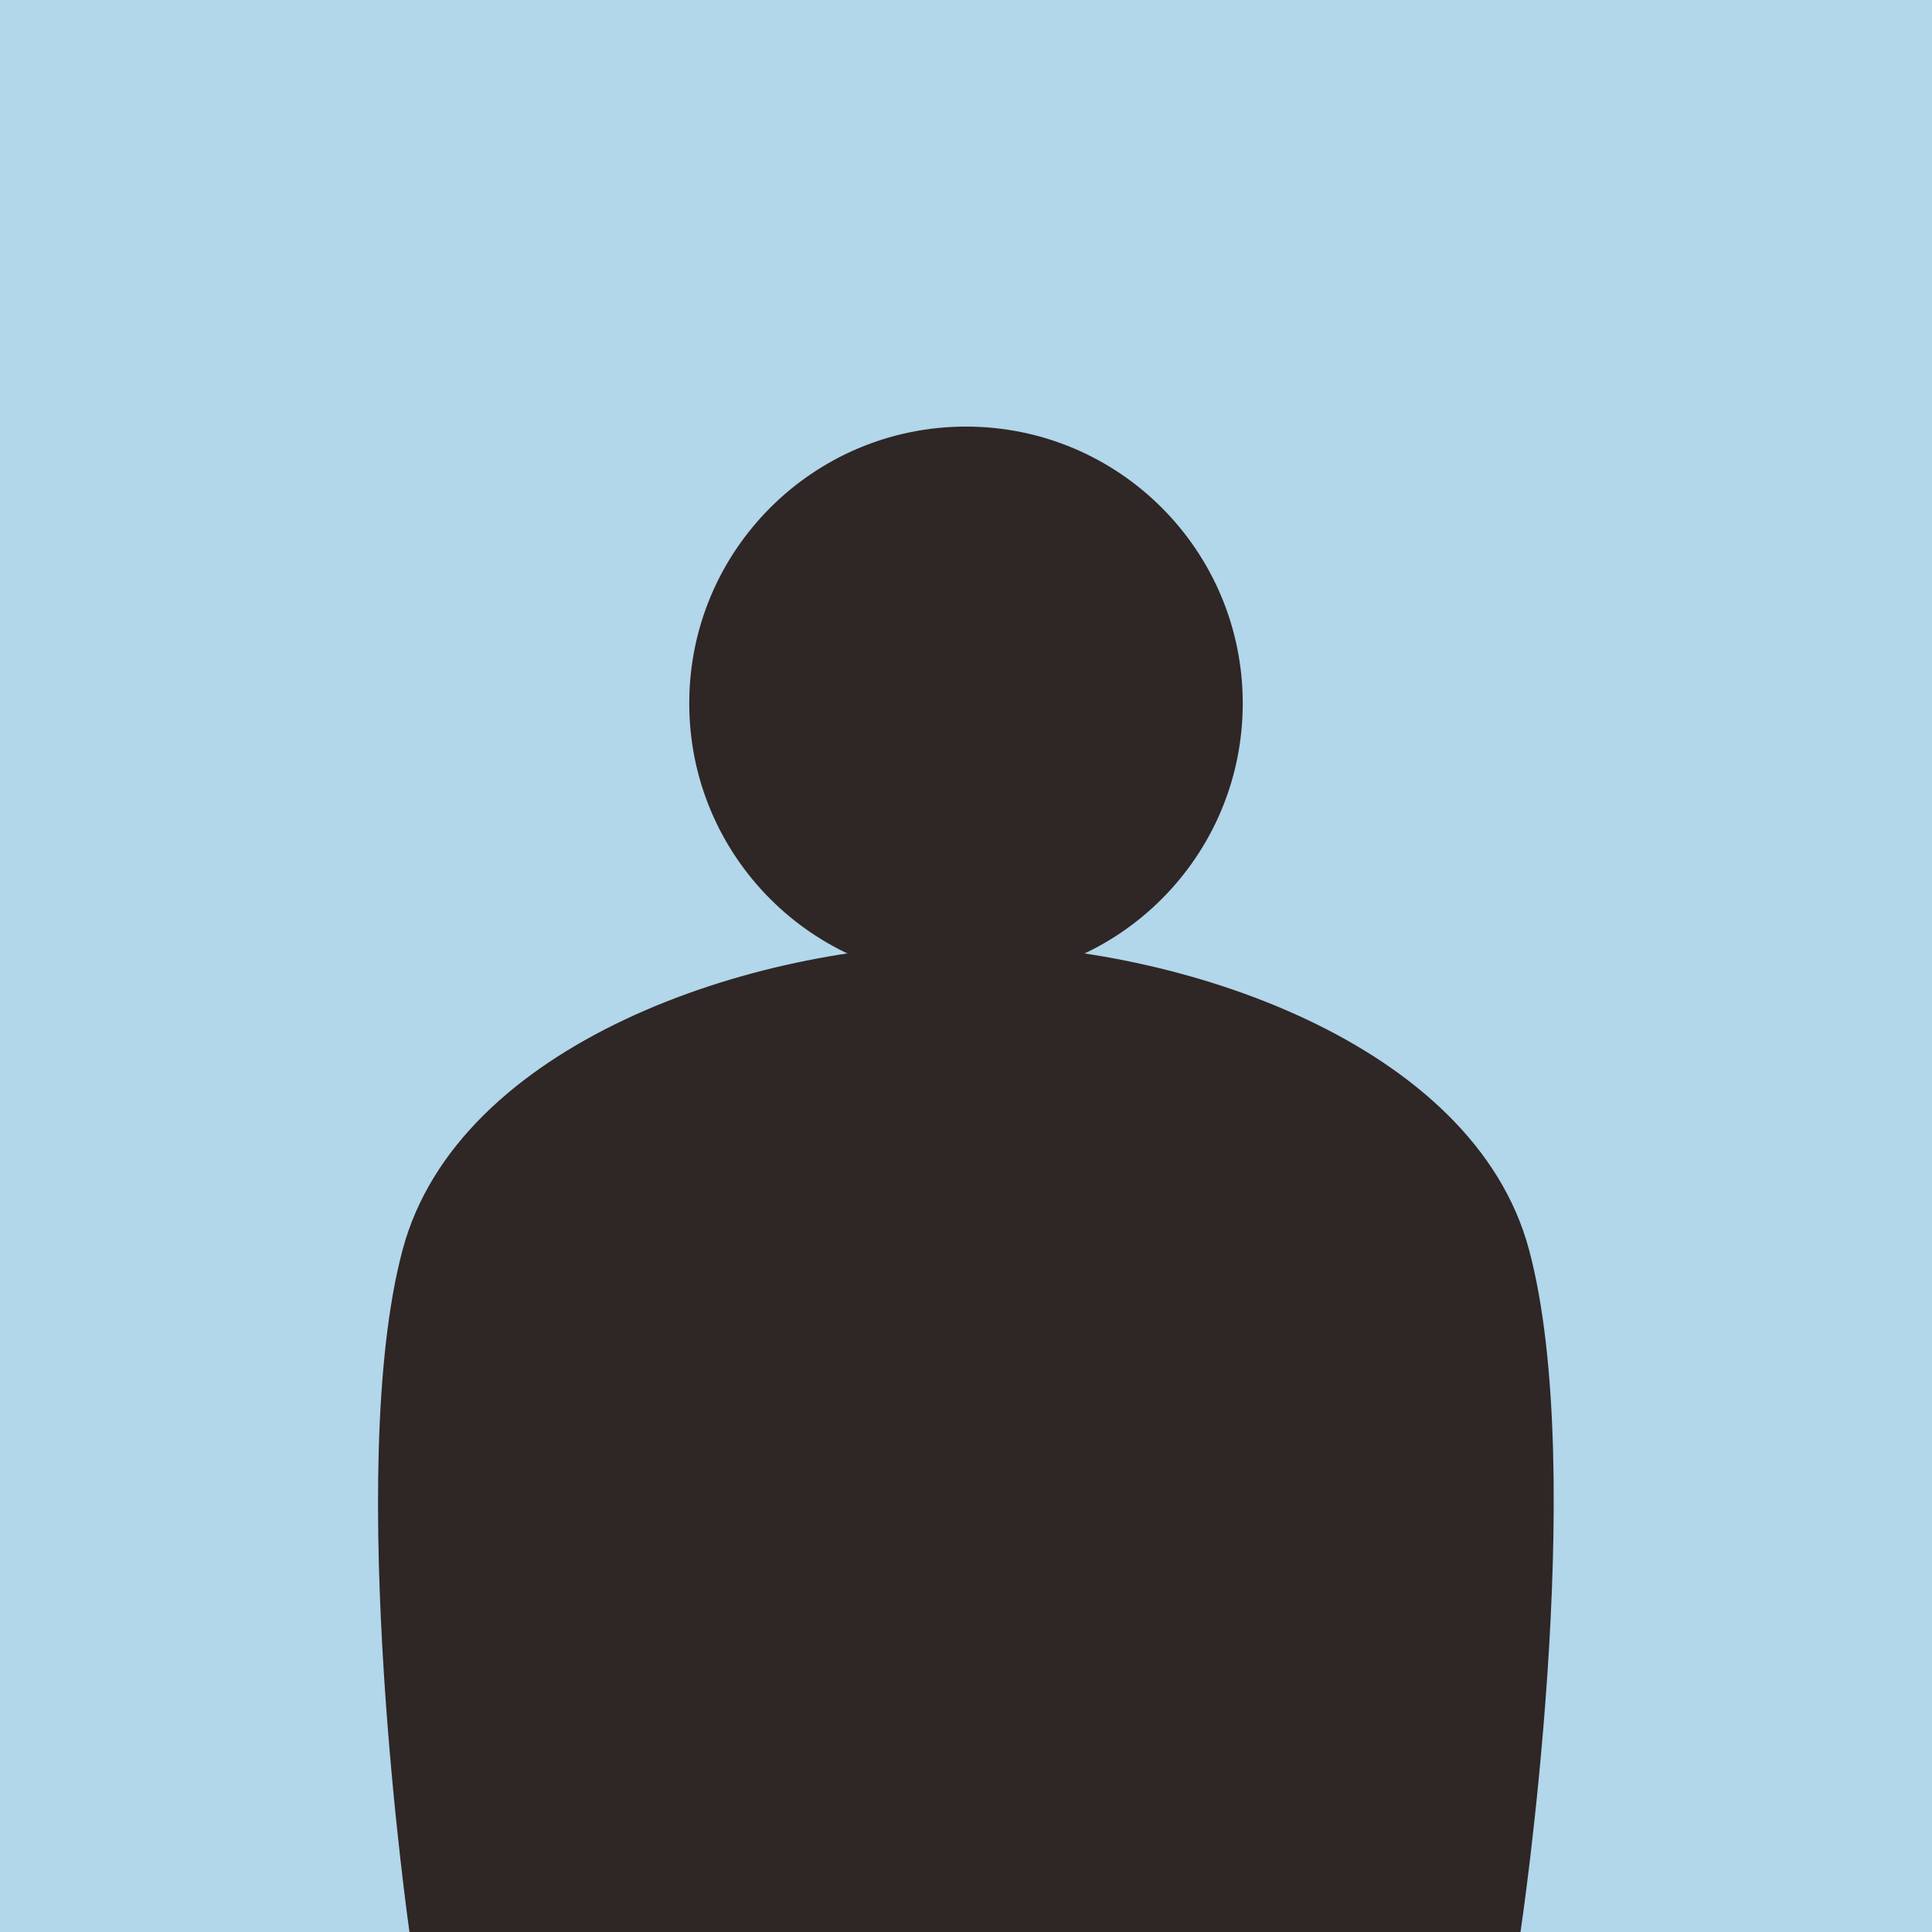 <?xml version="1.0" encoding="UTF-8" standalone="no"?>
<svg
   width="50.054"
   height="50.054"
   viewBox="0 0 50.054 50.054"
   version="1.1"
   xml:space="preserve"
   style="clip-rule:evenodd;fill-rule:evenodd;stroke-linejoin:round;stroke-miterlimit:2"
   id="svg6"
   sodipodi:docname="profile.svg"
   inkscape:version="1.1 (c68e22c387, 2021-05-23)"
   xmlns:inkscape="http://www.inkscape.org/namespaces/inkscape"
   xmlns:sodipodi="http://sodipodi.sourceforge.net/DTD/sodipodi-0.dtd"
   xmlns="http://www.w3.org/2000/svg"
   xmlns:svg="http://www.w3.org/2000/svg"
   xmlns:serif="http://www.serif.com/"><defs
   id="defs10" /><sodipodi:namedview
   id="namedview8"
   pagecolor="#ffffff"
   bordercolor="#666666"
   borderopacity="1.0"
   inkscape:pageshadow="2"
   inkscape:pageopacity="0.0"
   inkscape:pagecheckerboard="0"
   showgrid="false"
   inkscape:zoom="14.764706"
   inkscape:cx="25.466135"
   inkscape:cy="25.466135"
   inkscape:window-width="3840"
   inkscape:window-height="2066"
   inkscape:window-x="-11"
   inkscape:window-y="-11"
   inkscape:window-maximized="1"
   inkscape:current-layer="svg6" />
    <g
   id="Layer-1"
   serif:id="Layer 1"
   transform="translate(-237.224,-151.621)">
        <rect
   id="rect8349"
   x="237.224"
   y="151.621"
   width="50.054"
   height="50.054"
   style="fill:#b2d6ea" />
        <circle
   id="path1005"
   cx="262.251"
   cy="169.843"
   r="7.17"
   style="fill:#2f2626" />
        <path
   id="rect1075"
   d="m 247.656,183.995 c 1.432,-5.344 9.058,-7.913 14.591,-7.913 5.532,0 13.158,2.569 14.59,7.913 1.56,5.82 -0.22,17.68 -0.22,17.68 h -28.785 c 0,0 -1.708,-11.963 -0.176,-17.68 z"
   style="fill:#2f2626;fill-rule:nonzero" />
    </g>
</svg>
